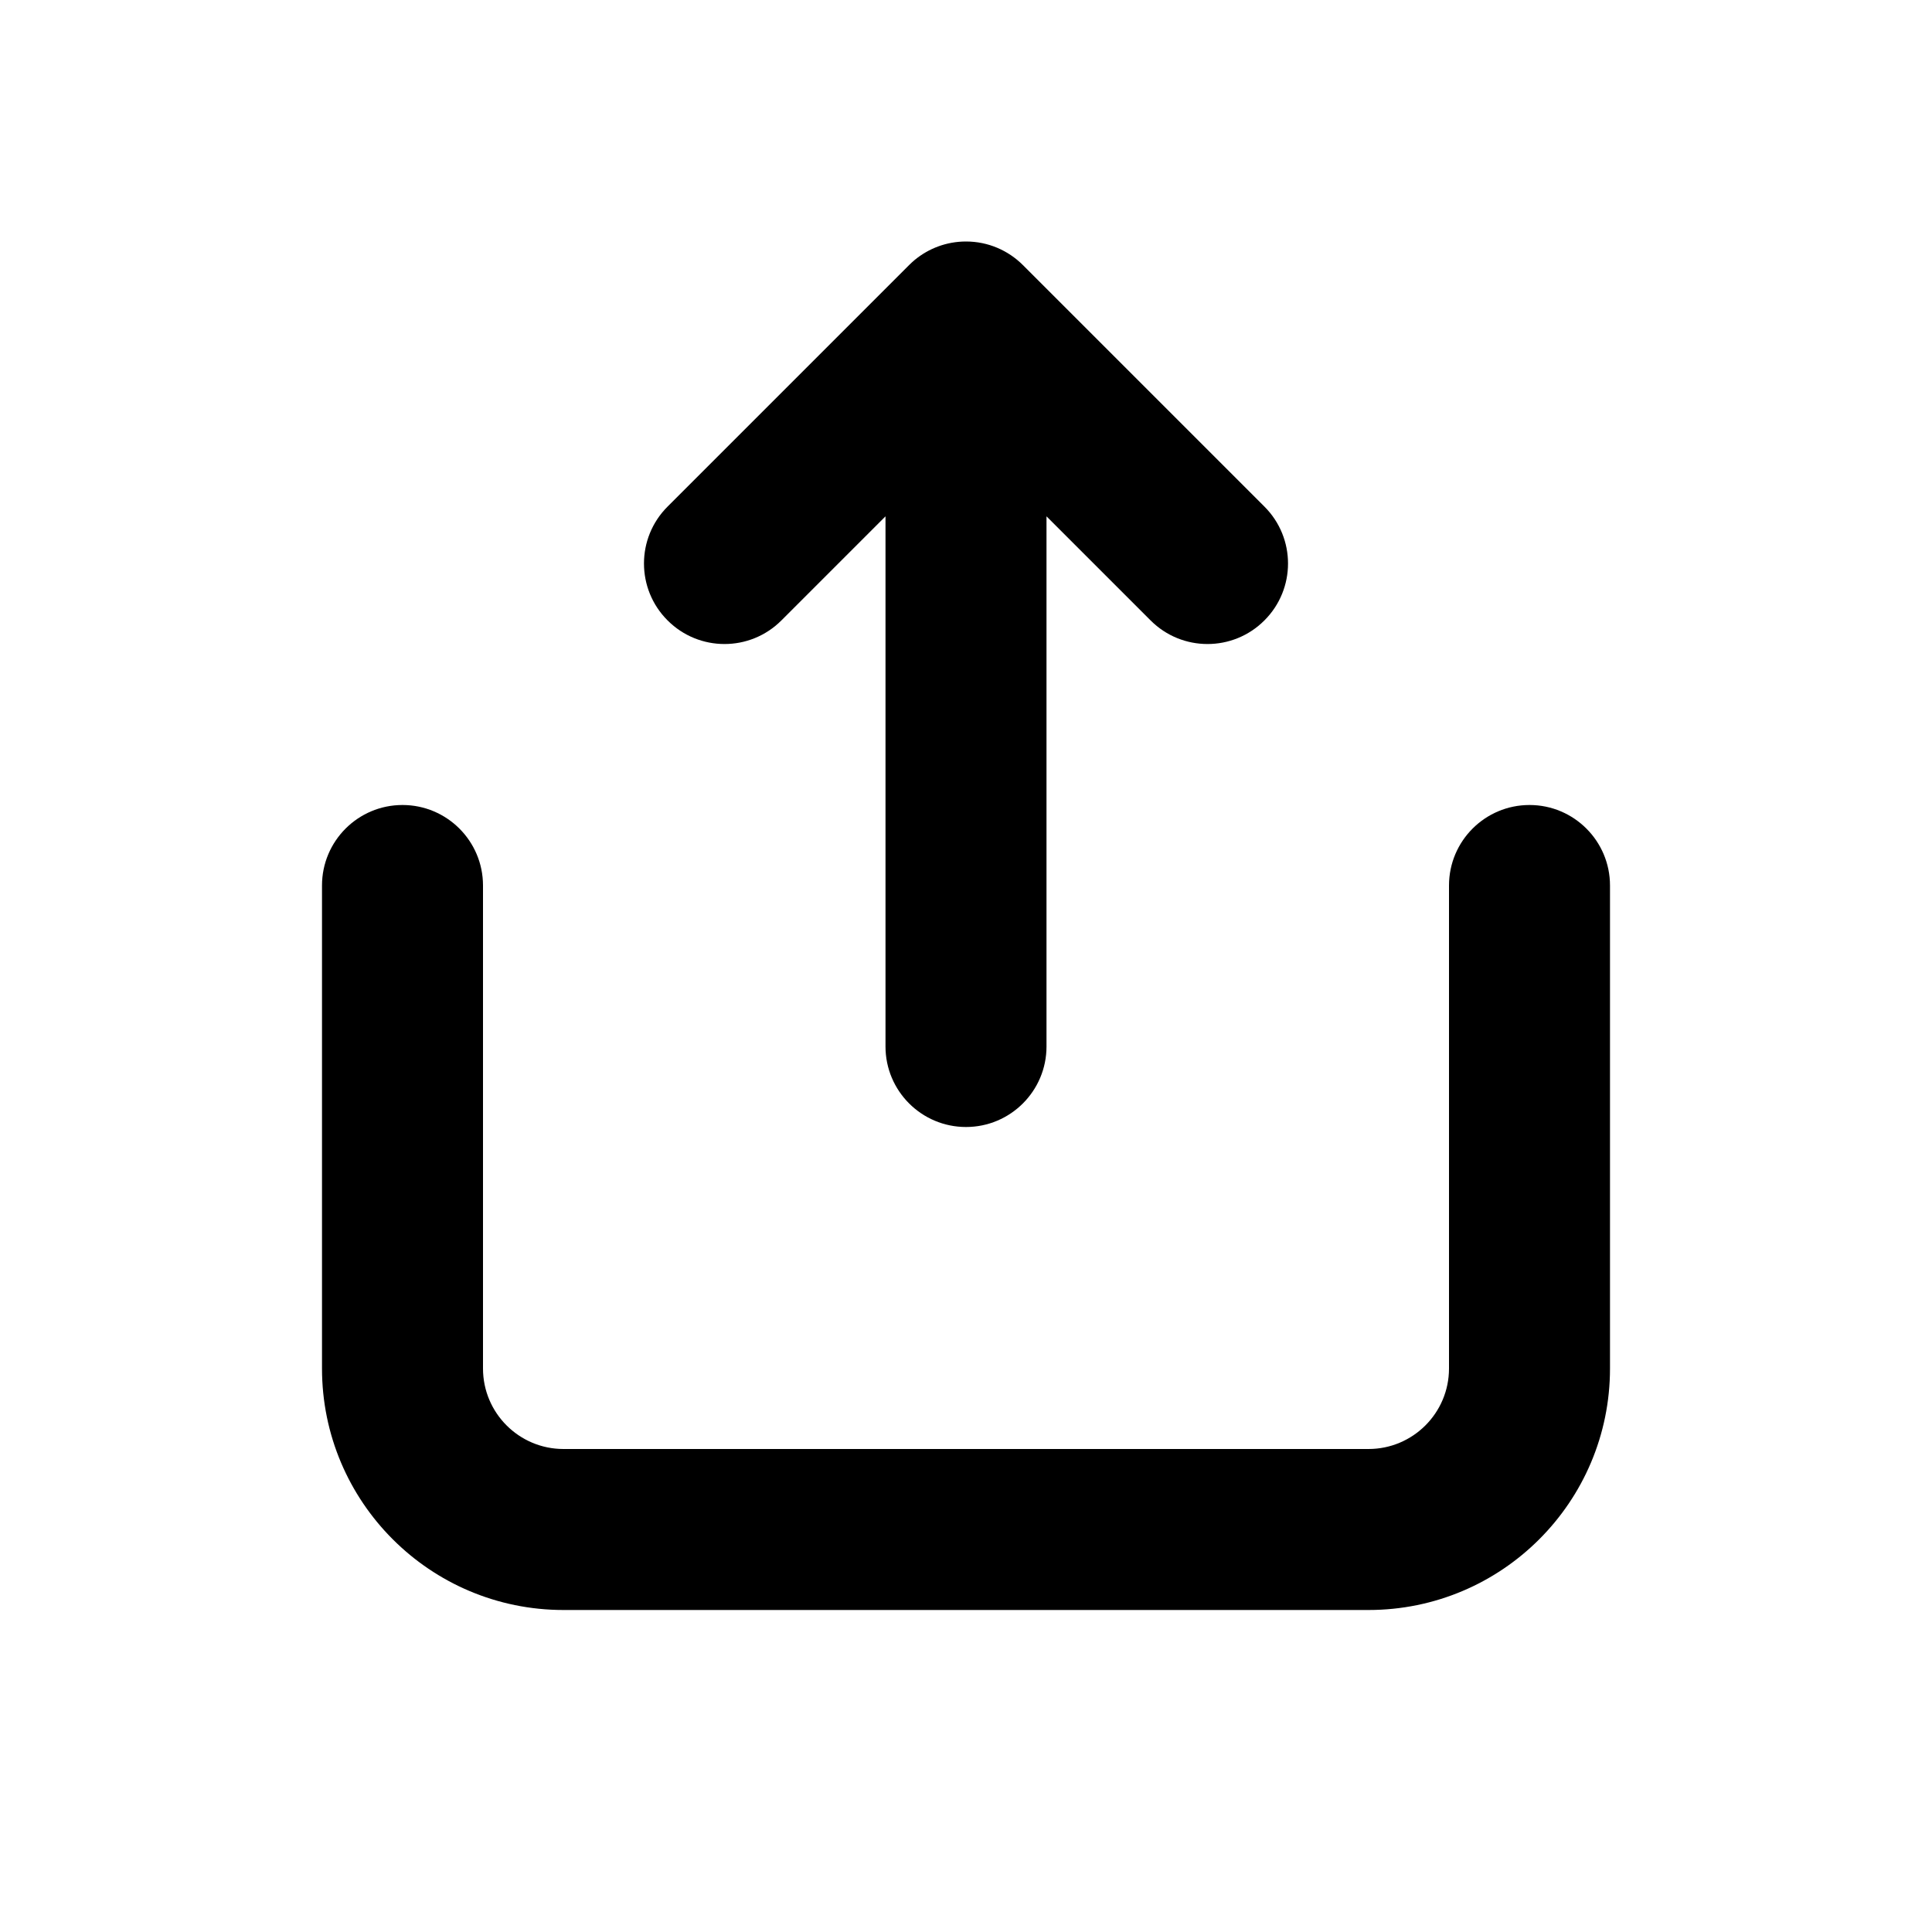 <svg width="24" height="24" viewBox="0 0 24 24" fill="none" xmlns="http://www.w3.org/2000/svg">
<path d="M11 6.414V13C11 13.552 11.448 14 12 14C12.552 14 13 13.552 13 13V6.414L14.293 7.707C14.683 8.098 15.317 8.098 15.707 7.707C16.098 7.317 16.098 6.683 15.707 6.293L12.707 3.293C12.526 3.112 12.276 3 12 3C11.758 3 11.537 3.086 11.364 3.228C11.339 3.249 11.316 3.27 11.293 3.293L8.293 6.293C7.902 6.683 7.902 7.317 8.293 7.707C8.683 8.098 9.317 8.098 9.707 7.707L11 6.414Z" fill="black"/>
<path d="M5 10C5.552 10 6 10.448 6 11V17C6 17.552 6.448 18 7 18H17C17.552 18 18 17.552 18 17V11C18 10.448 18.448 10 19 10C19.552 10 20 10.448 20 11V17C20 18.657 18.657 20 17 20H7C5.343 20 4 18.657 4 17V11C4 10.448 4.448 10 5 10Z" fill="black"/>
</svg>

